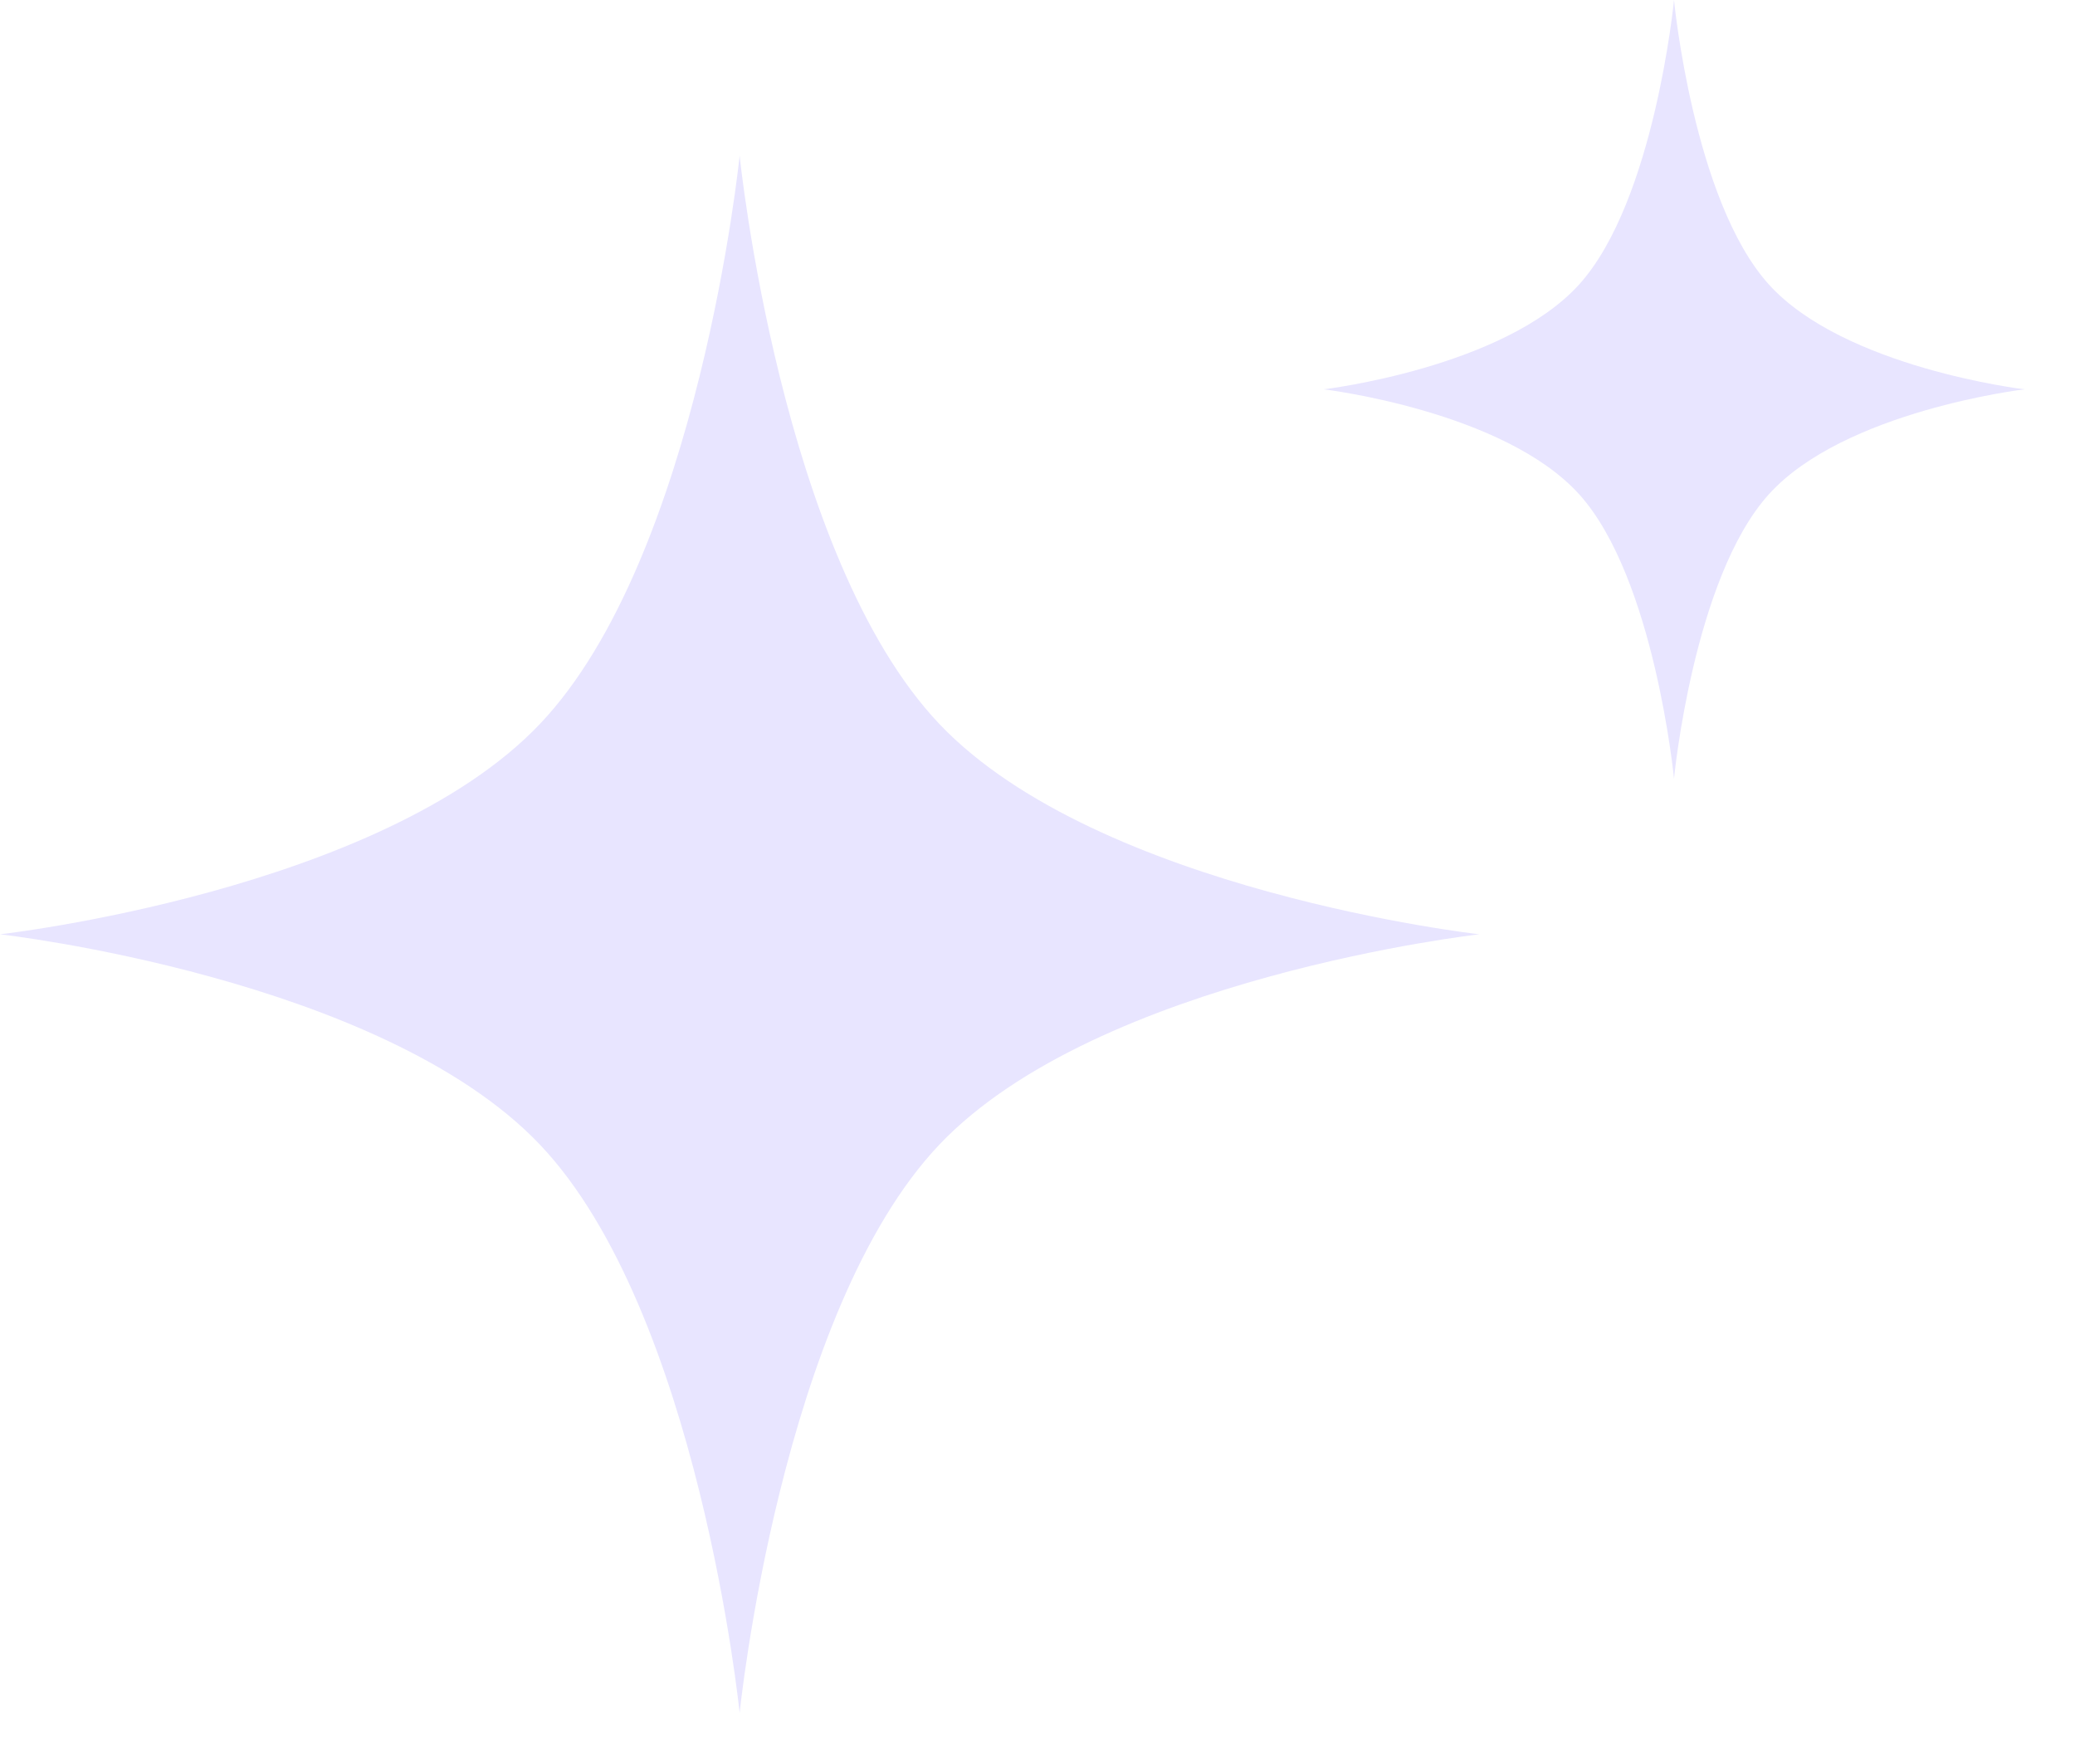<svg width="20" height="17" viewBox="0 0 20 17" fill="none" xmlns="http://www.w3.org/2000/svg">
<path d="M7.129 16.508C7.129 16.508 7.522 12.644 9.054 11.031C10.587 9.418 14.258 9.004 14.258 9.004C14.258 9.004 10.587 8.59 9.054 6.977C7.522 5.364 7.129 1.5 7.129 1.5C7.129 1.5 6.736 5.364 5.204 6.977C3.671 8.59 0 9.004 0 9.004C0 9.004 3.671 9.418 5.204 11.031C6.736 12.644 7.129 16.508 7.129 16.508Z" fill="#E8E5FF"/>
<path d="M16.135 7.504C16.135 7.504 16.321 5.572 17.047 4.766C17.773 3.959 19.512 3.752 19.512 3.752C19.512 3.752 17.773 3.545 17.047 2.739C16.321 1.932 16.135 0 16.135 0C16.135 0 15.948 1.932 15.223 2.739C14.497 3.545 12.758 3.752 12.758 3.752C12.758 3.752 14.497 3.959 15.223 4.766C15.948 5.572 16.135 7.504 16.135 7.504Z" fill="#E8E5FF"/>
</svg>
